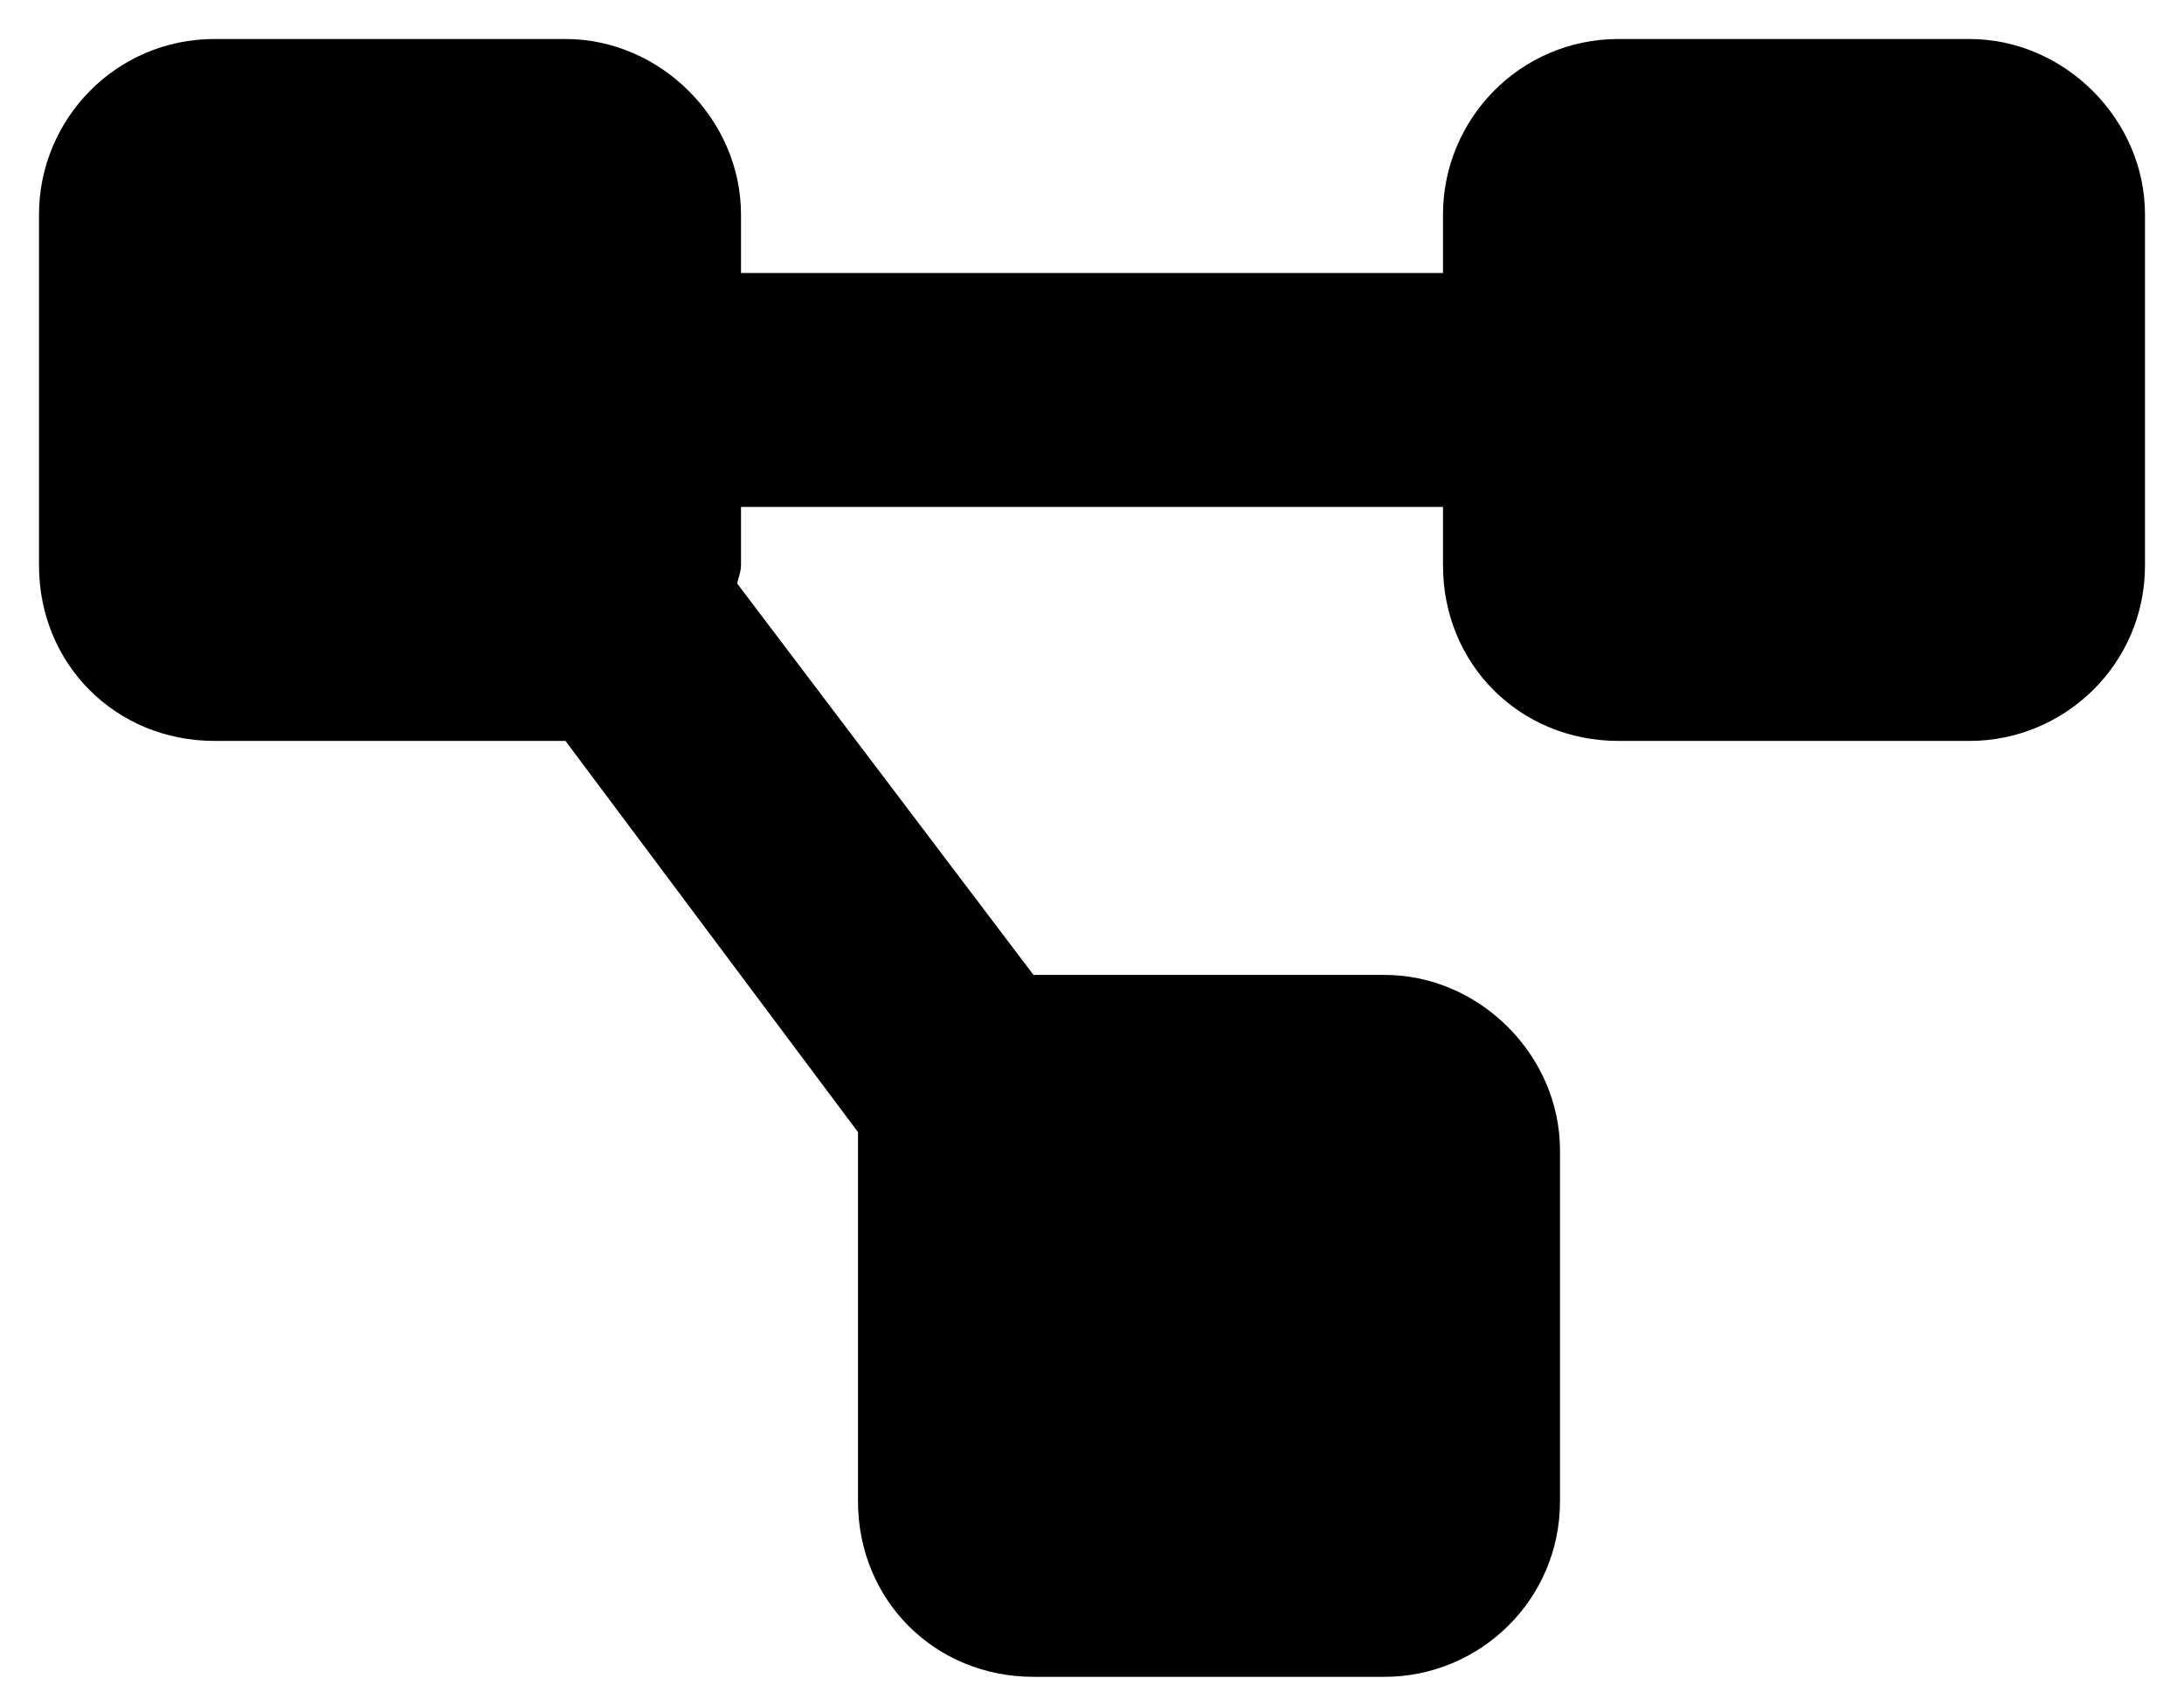 <svg width="35" height="27" viewBox="0 0 35 27" fill="none" xmlns="http://www.w3.org/2000/svg">
<path d="M0.625 3.438C0.625 1.914 1.855 0.625 3.438 0.625H9.062C10.586 0.625 11.875 1.914 11.875 3.438V4.375H23.125V3.438C23.125 1.914 24.355 0.625 25.938 0.625H31.562C33.086 0.625 34.375 1.914 34.375 3.438V9.062C34.375 10.645 33.086 11.875 31.562 11.875H25.938C24.355 11.875 23.125 10.645 23.125 9.062V8.125H11.875V9.062C11.875 9.18 11.816 9.297 11.816 9.355L16.562 15.625H22.188C23.711 15.625 25 16.914 25 18.438V24.062C25 25.645 23.711 26.875 22.188 26.875H16.562C14.98 26.875 13.75 25.645 13.75 24.062V18.438C13.75 18.379 13.75 18.262 13.75 18.145L9.062 11.875H3.438C1.855 11.875 0.625 10.645 0.625 9.062V3.438Z" fill="black"/>
</svg>
